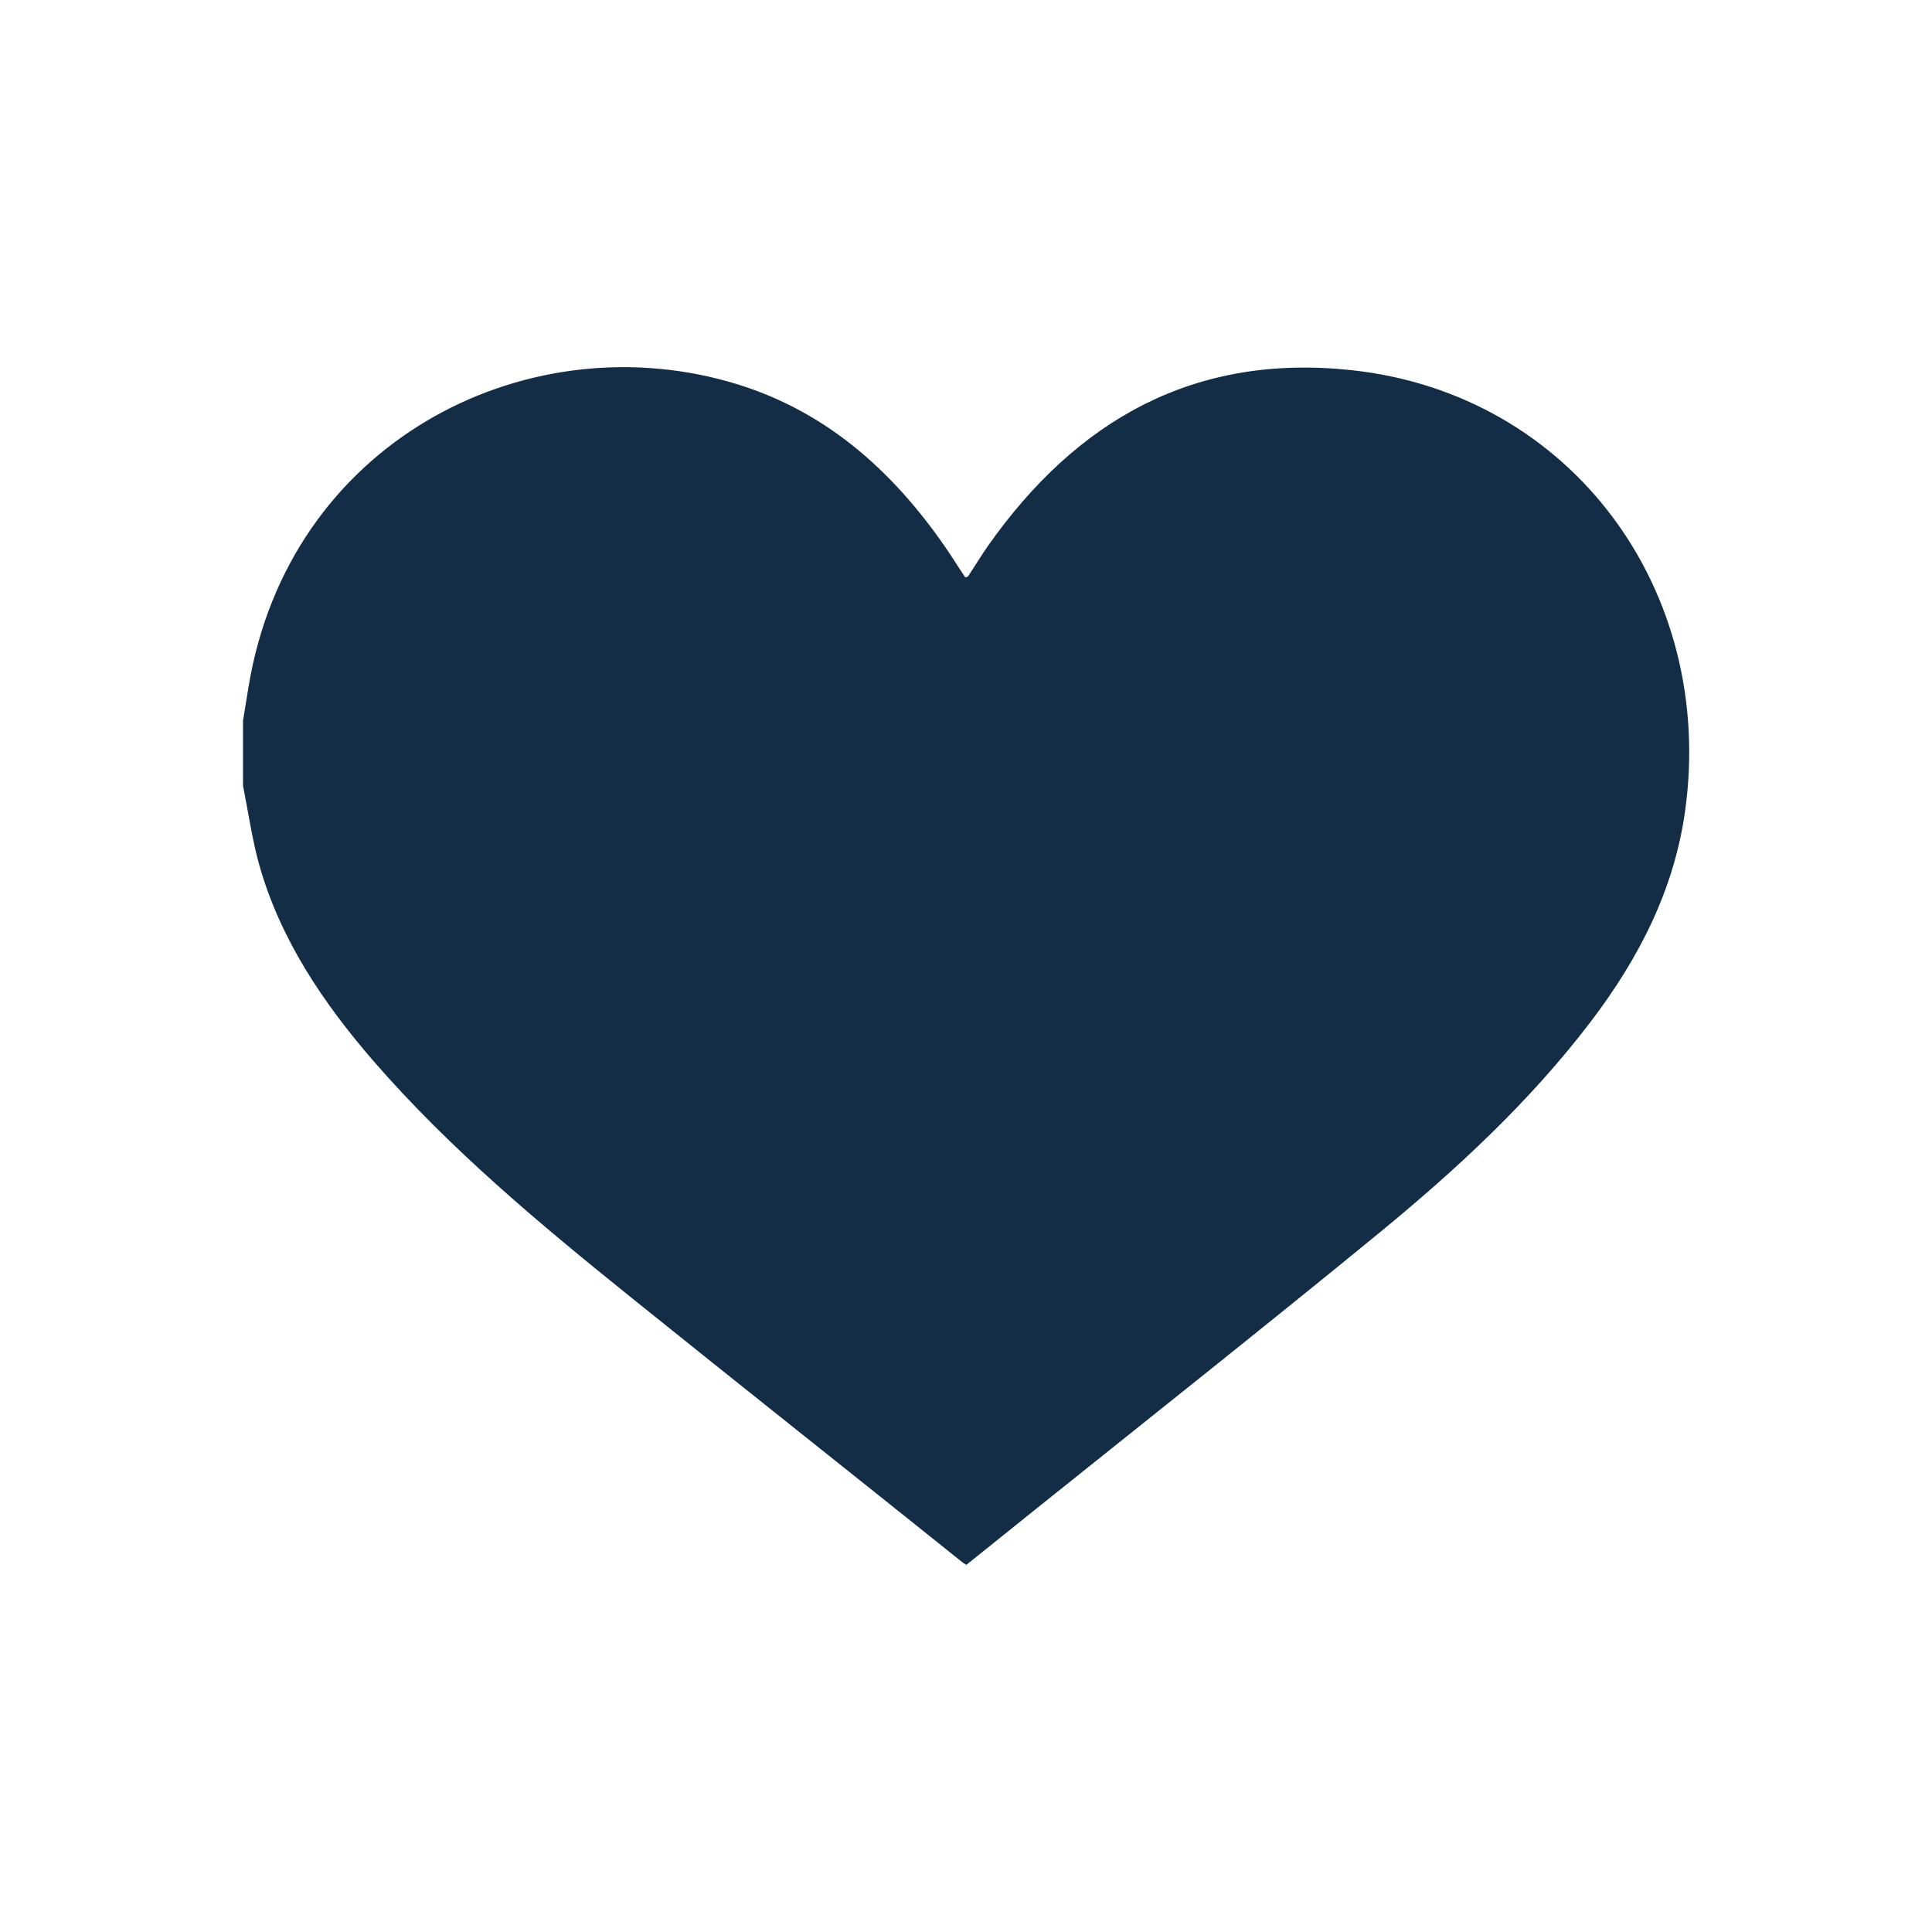 <?xml version="1.0" encoding="utf-8"?>
<!-- Generator: Adobe Illustrator 24.1.3, SVG Export Plug-In . SVG Version: 6.00 Build 0)  -->
<svg version="1.1" id="Capa_1" xmlns="http://www.w3.org/2000/svg" xmlns:xlink="http://www.w3.org/1999/xlink" x="0px" y="0px"
	 viewBox="0 0 512 512" style="enable-background:new 0 0 512 512;" xml:space="preserve">
<style type="text/css">
	.st0{fill:#132D46;}
</style>
<g>
	<path class="st0" d="M64.4,208.2c0-5.7,0-11.5,0-17.2c0.5-3.1,1-6.1,1.5-9.2c10.7-64.3,72.5-96,127-80.7
		c25.1,7,43.4,23.2,57.9,44.3c1.7,2.5,3.3,5.1,5,7.6c0.4-0.1,0.6-0.1,0.7-0.2c1.8-2.7,3.5-5.5,5.3-8.1
		c23.5-33.4,54.7-51.1,96.4-46.6c58.3,6.3,96.4,58.3,88.4,116.6c-2.9,21.1-12.3,39.3-25,56c-16.2,21.3-35.7,39.3-56.3,56.2
		c-29.9,24.5-60.2,48.5-90.4,72.7c-6.3,5.1-12.6,10.1-18.8,15.1c-0.6-0.4-0.9-0.5-1.2-0.8c-29.2-23.4-58.5-46.6-87.7-70.1
		c-24.1-19.4-47.9-39.2-68.3-62.7c-13.3-15.4-24.6-32.1-30.2-51.9C66.8,222.4,65.8,215.2,64.4,208.2z"/>
</g>
</svg>
